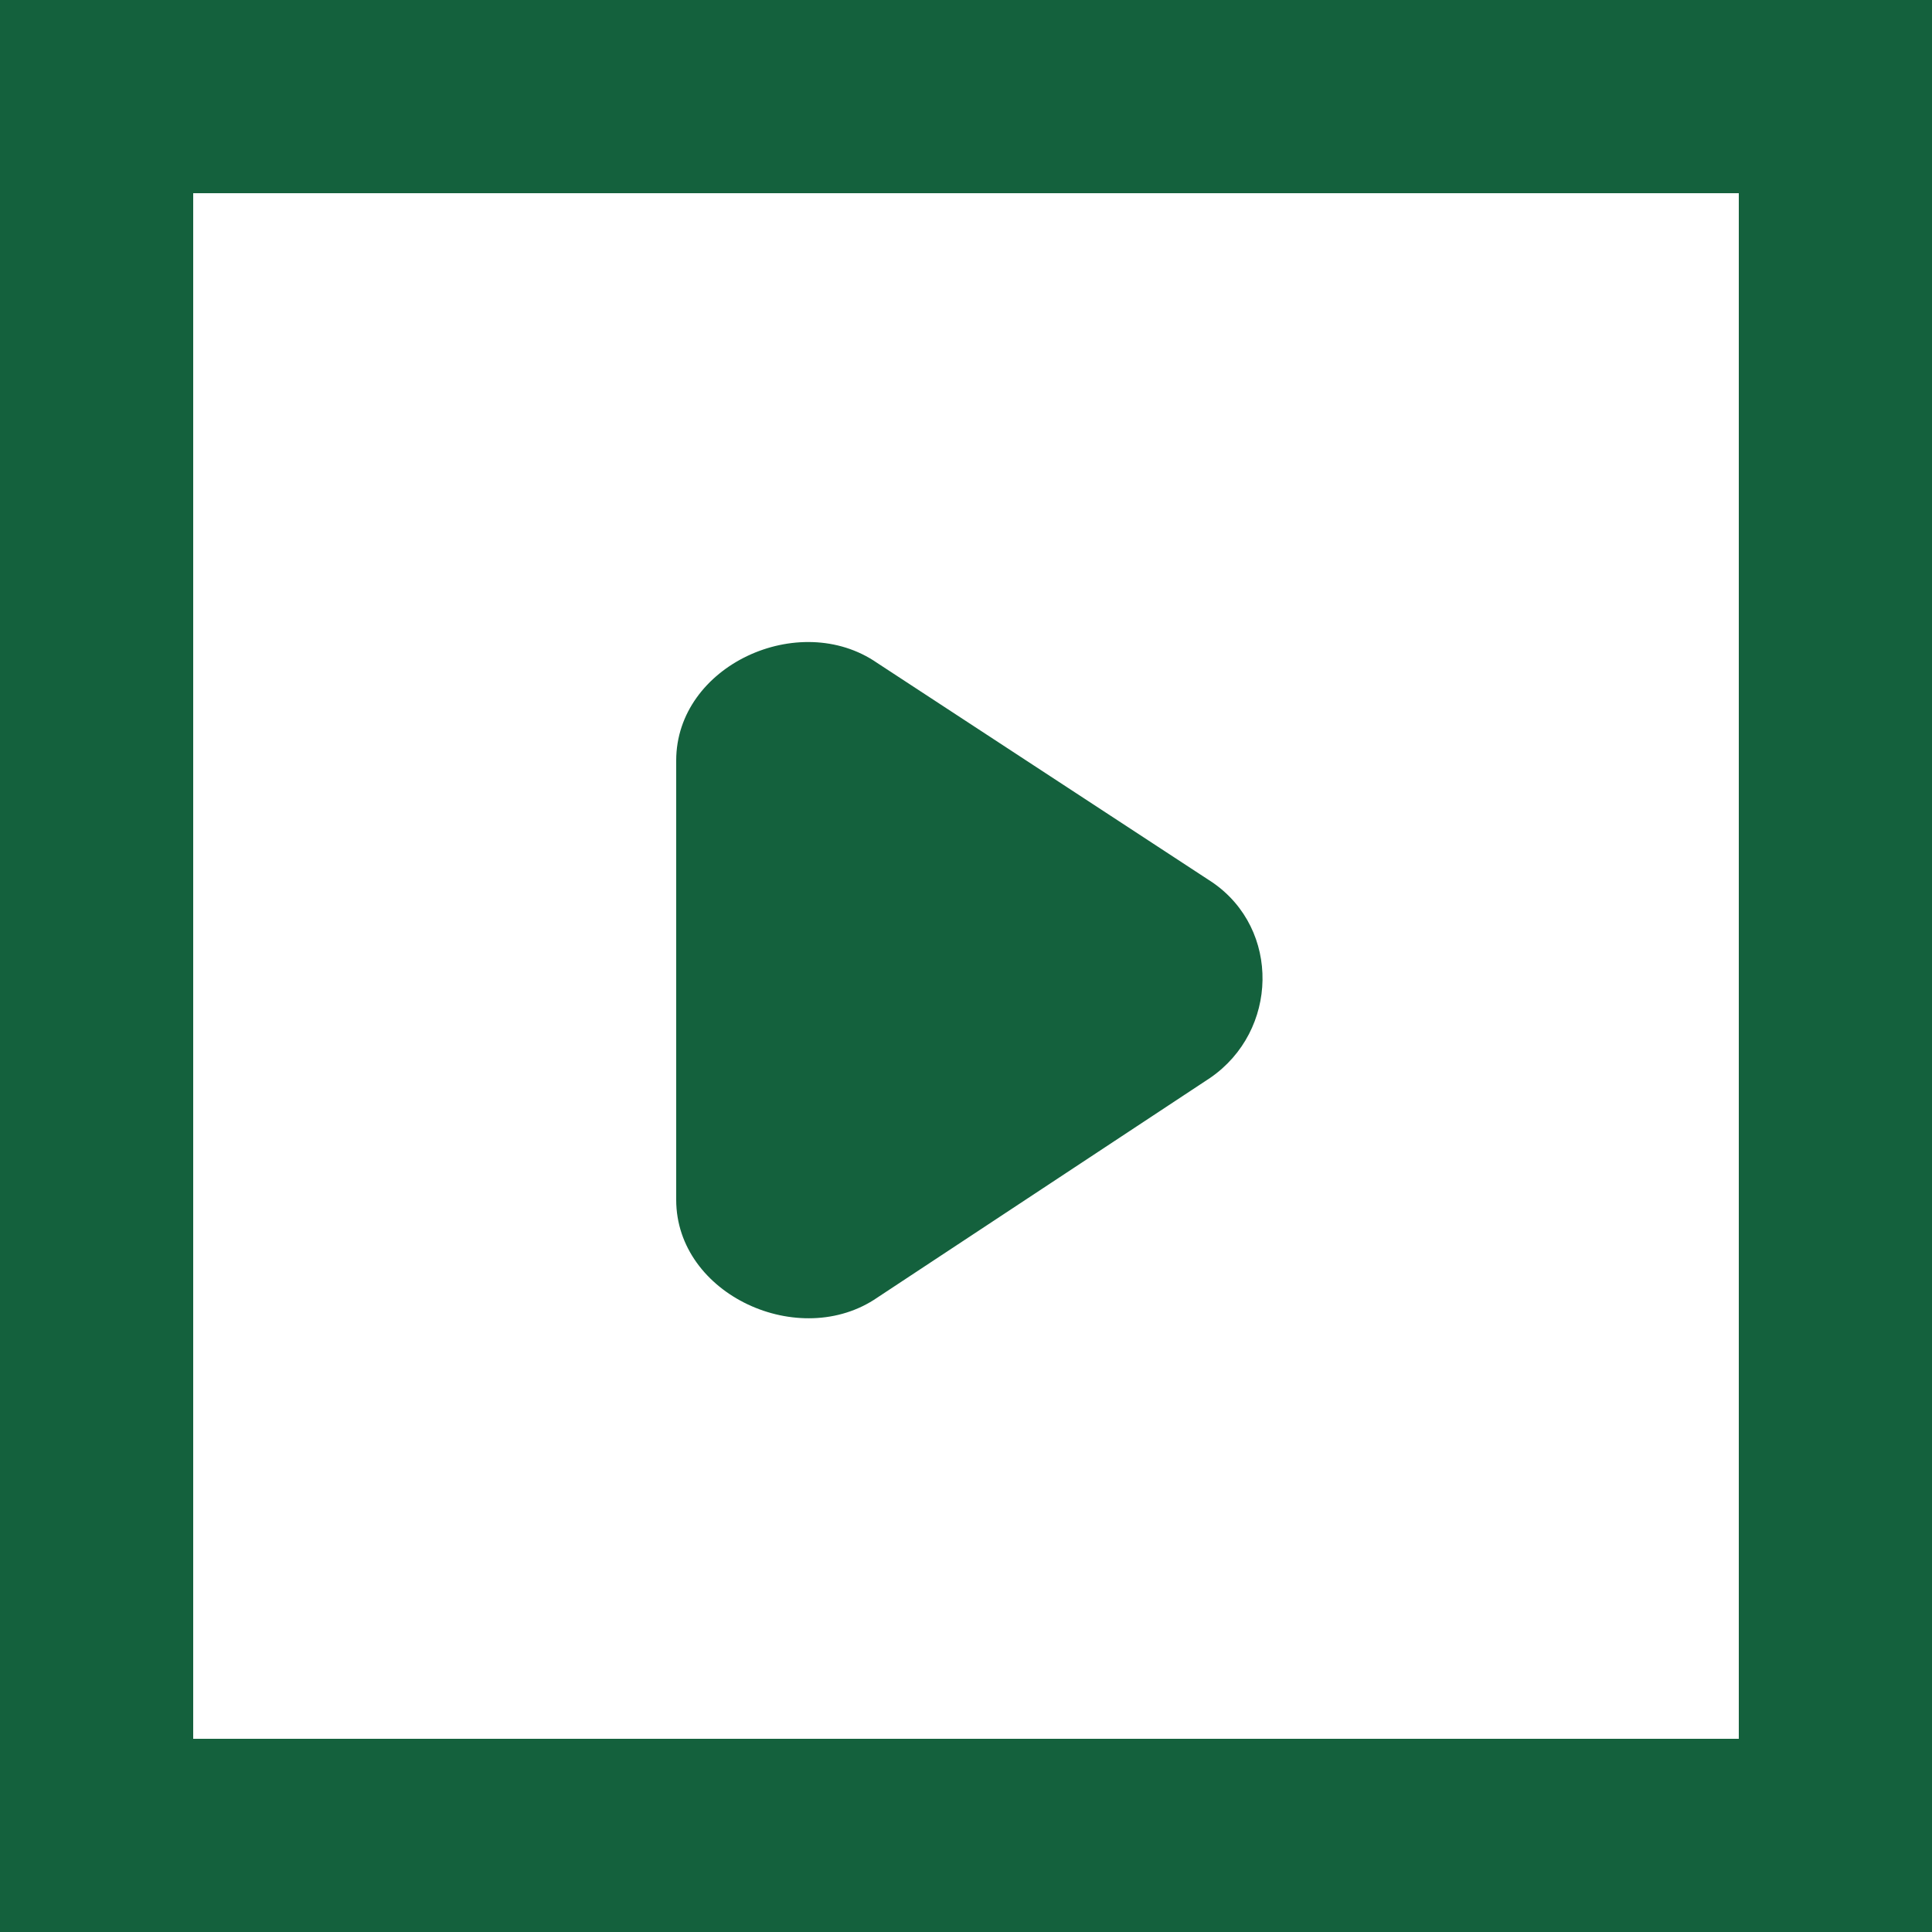 <svg width="20" height="20" viewBox="0 0 20 20" xmlns="http://www.w3.org/2000/svg"><title>play-ikon</title><path d="M2 18h16V2H2v16zm-2 2h20V0H0v20zm7-7.58V7.873c0-.984 1.273-1.566 2.078-1.012l3.474 2.274c.706.486.682 1.537-.024 2.023l-3.445 2.274C8.279 13.986 7 13.404 7 12.42z" fill="#14613D" fill-rule="evenodd"/></svg>
